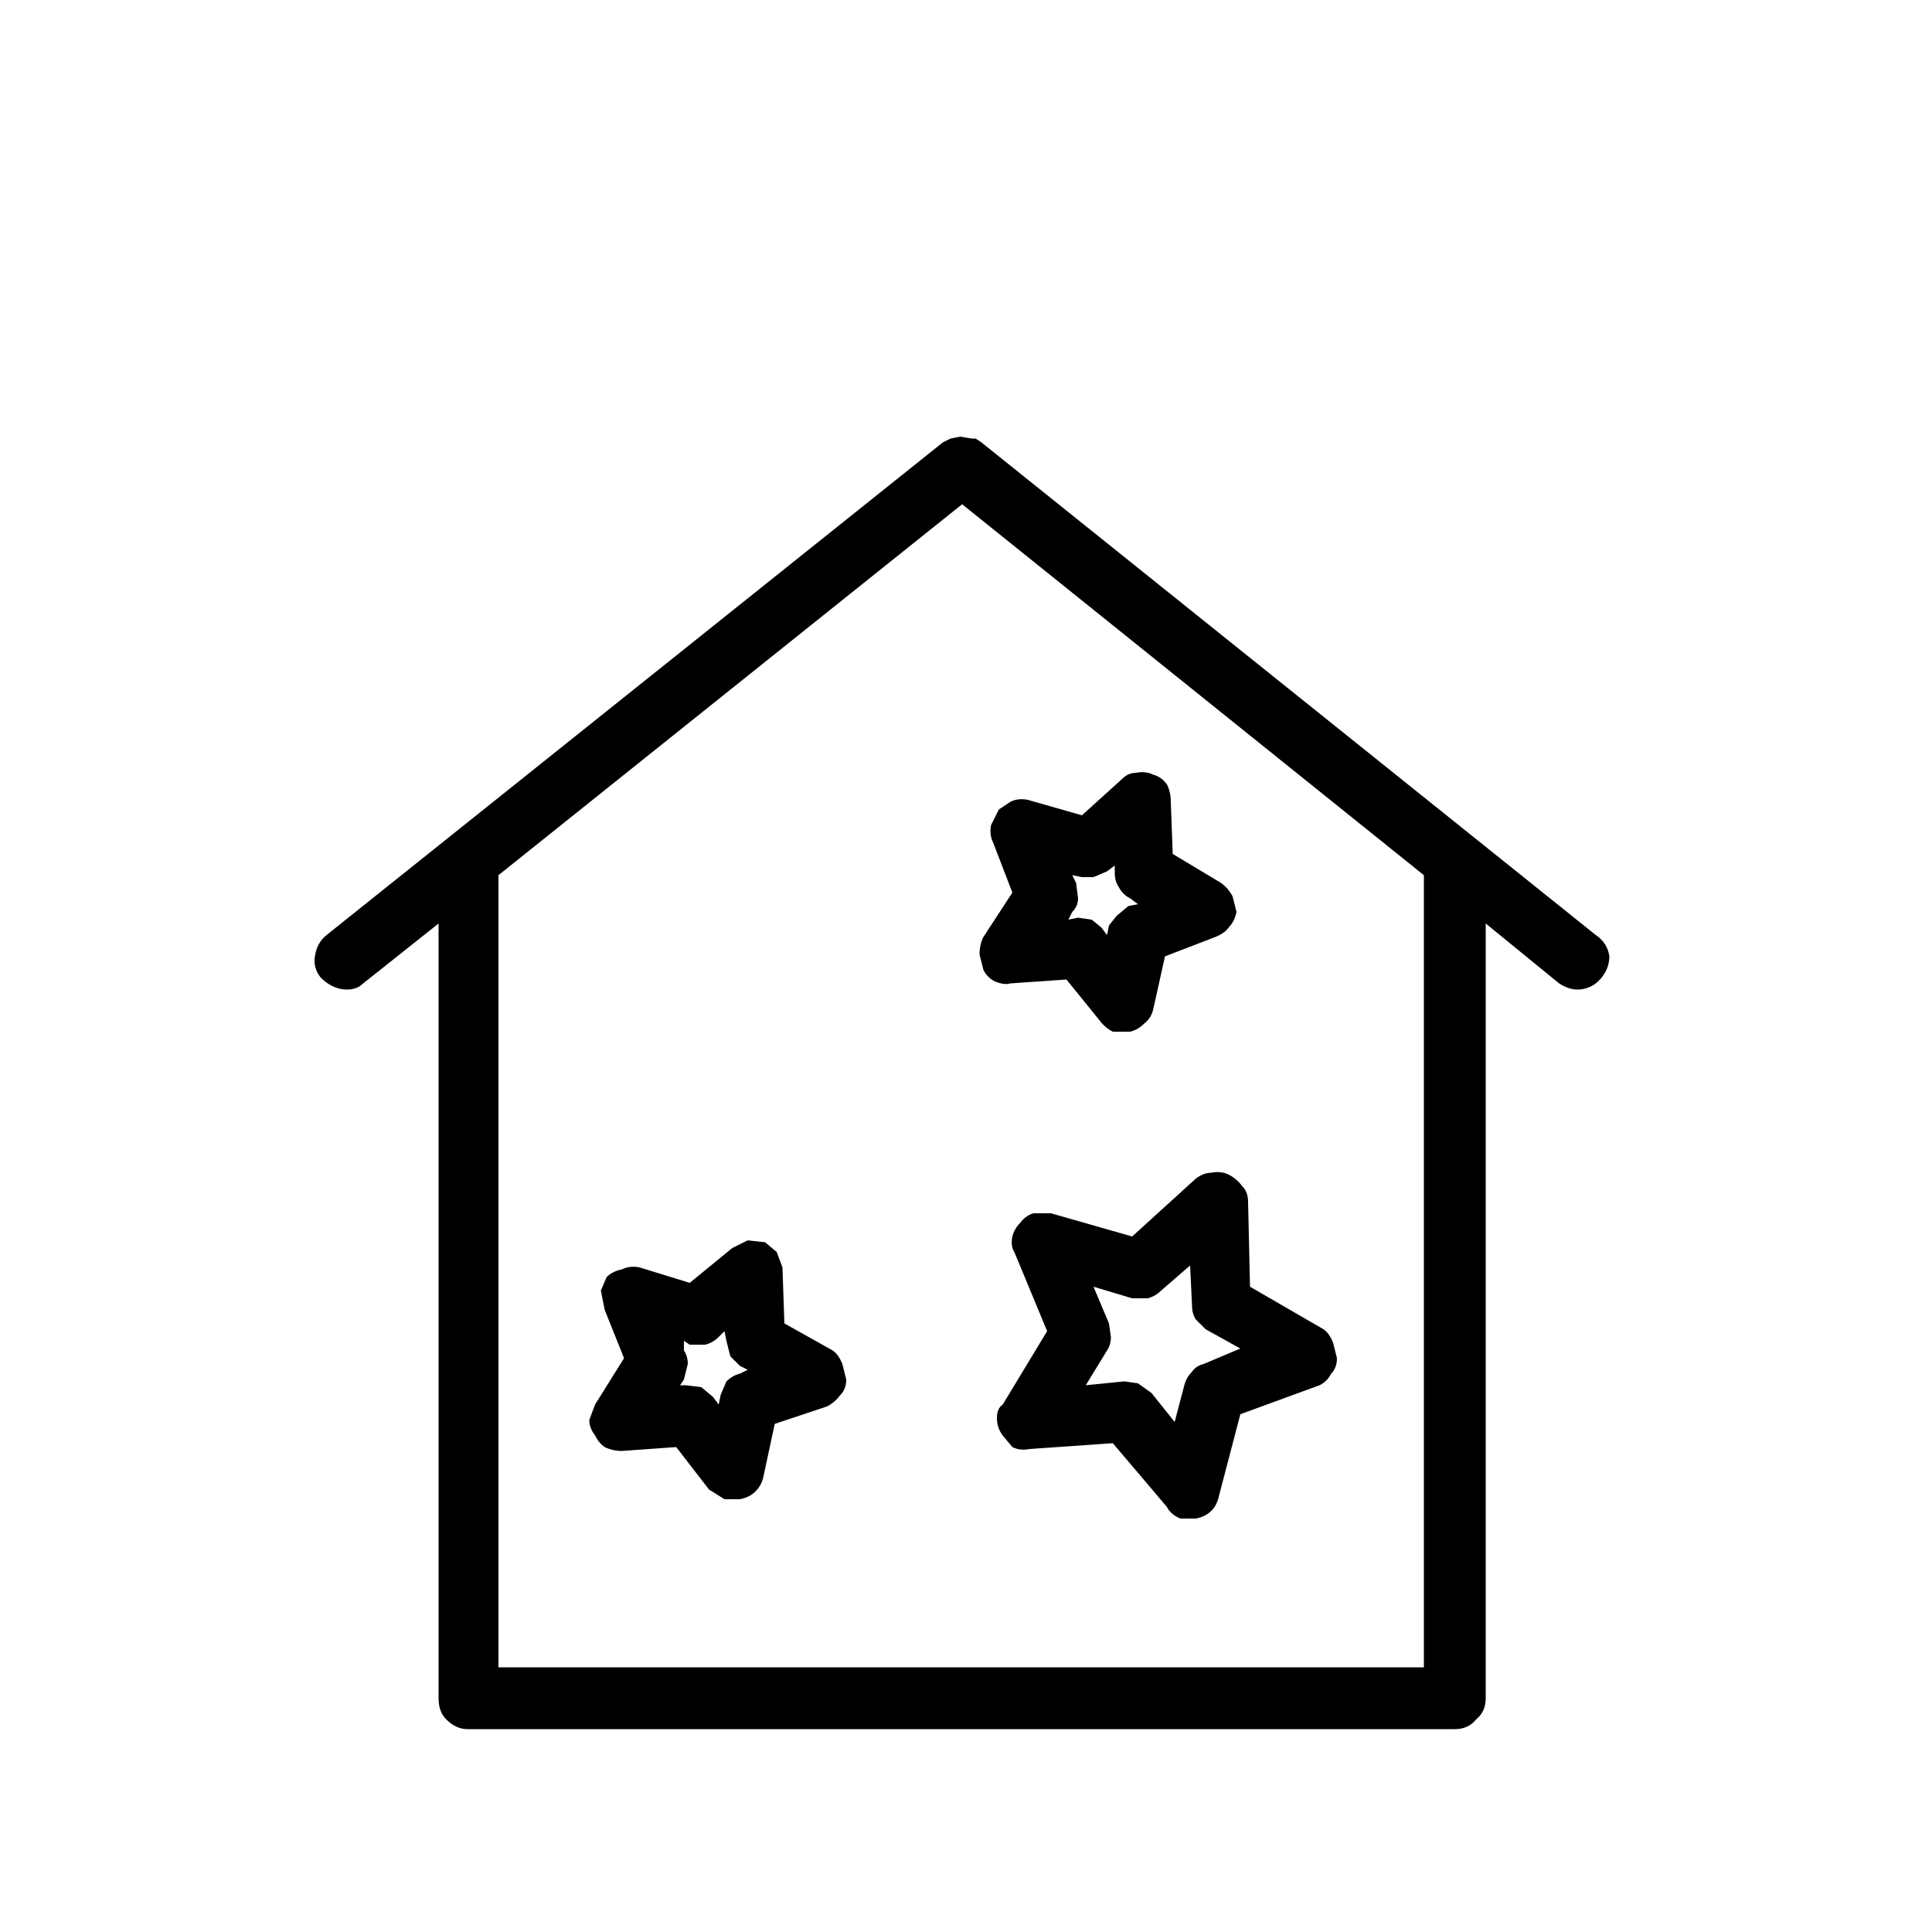 <svg xmlns="http://www.w3.org/2000/svg" viewBox="0 0 1000 1000"><path d="M488 229 169 484q-5 4-6 11-1 6 3 11 5 5 11 6 7 1 11-3l39-31v401q0 7 4 11 5 5 11 5h511q7 0 11-5 5-4 5-11V478l38 31q6 4 12 3t10-6q4-5 4-11-1-7-7-11L508 229l-3-2h-2l-6-1-5 1-2 1-2 1Zm10 32 239 192v410H258V453l240-192Zm46 367h-9q-4 1-7 5-3 3-4 7-1 5 1 8l17 41-23 38q-3 2-3 7t3 9l5 6q4 2 9 1l43-3 28 33q2 4 7 6h8q5-1 8-4t4-8l11-42 41-15q4-2 6-6 3-3 3-8l-2-8q-2-5-5-7l-38-22-1-44q0-5-3-8-3-4-7-6t-9-1q-4 0-8 3l-33 30-42-12Zm30 57-8-19 20 6h8q4-1 7-4l15-13 1 21q0 4 2 7l5 5 18 10-19 8q-4 1-6 4-3 3-4 7l-5 19-12-15-7-5-7-1-20 2 11-18q2-3 2-7l-1-7Zm-260-24q3-3 8-4 4-2 9-1l26 8 22-18 8-4 9 1 6 5 3 8 1 29 25 14q3 2 5 7l2 8q0 5-3 8-3 4-7 6l-27 9-6 28q-1 4-4 7t-8 4h-8l-8-5-17-22-28 2q-5 0-9-2-3-2-5-6-3-4-3-8l3-8 15-24-10-25-2-10 3-7Zm40 33v5q2 3 2 7l-2 8-2 3h3l8 1 6 5 3 4 1-5 3-7q3-3 7-4l4-2-4-2-5-5-2-8-1-5-3 3q-3 3-7 4h-8l-3-2Zm178-280q-5-1-9 1l-6 4-4 8q-1 5 1 9l10 26-15 23q-2 4-2 9l2 8q2 4 6 6 5 2 8 1l29-2 17 21q3 4 7 6h9q4-1 7-4 4-3 5-8l6-27 26-10q5-2 7-5 3-3 4-8l-2-8q-2-4-6-7l-25-15-1-27q0-5-2-9-3-4-7-5-4-2-9-1-4 0-7 3l-21 19-28-8Zm25 43-2-4 5 1h6l7-3 4-3v4q0 4 2 7 2 4 6 6l4 3-5 1-6 5-4 5-1 5-3-4-5-4-7-1-5 1 2-4q3-3 3-7l-1-8Z"/></svg>